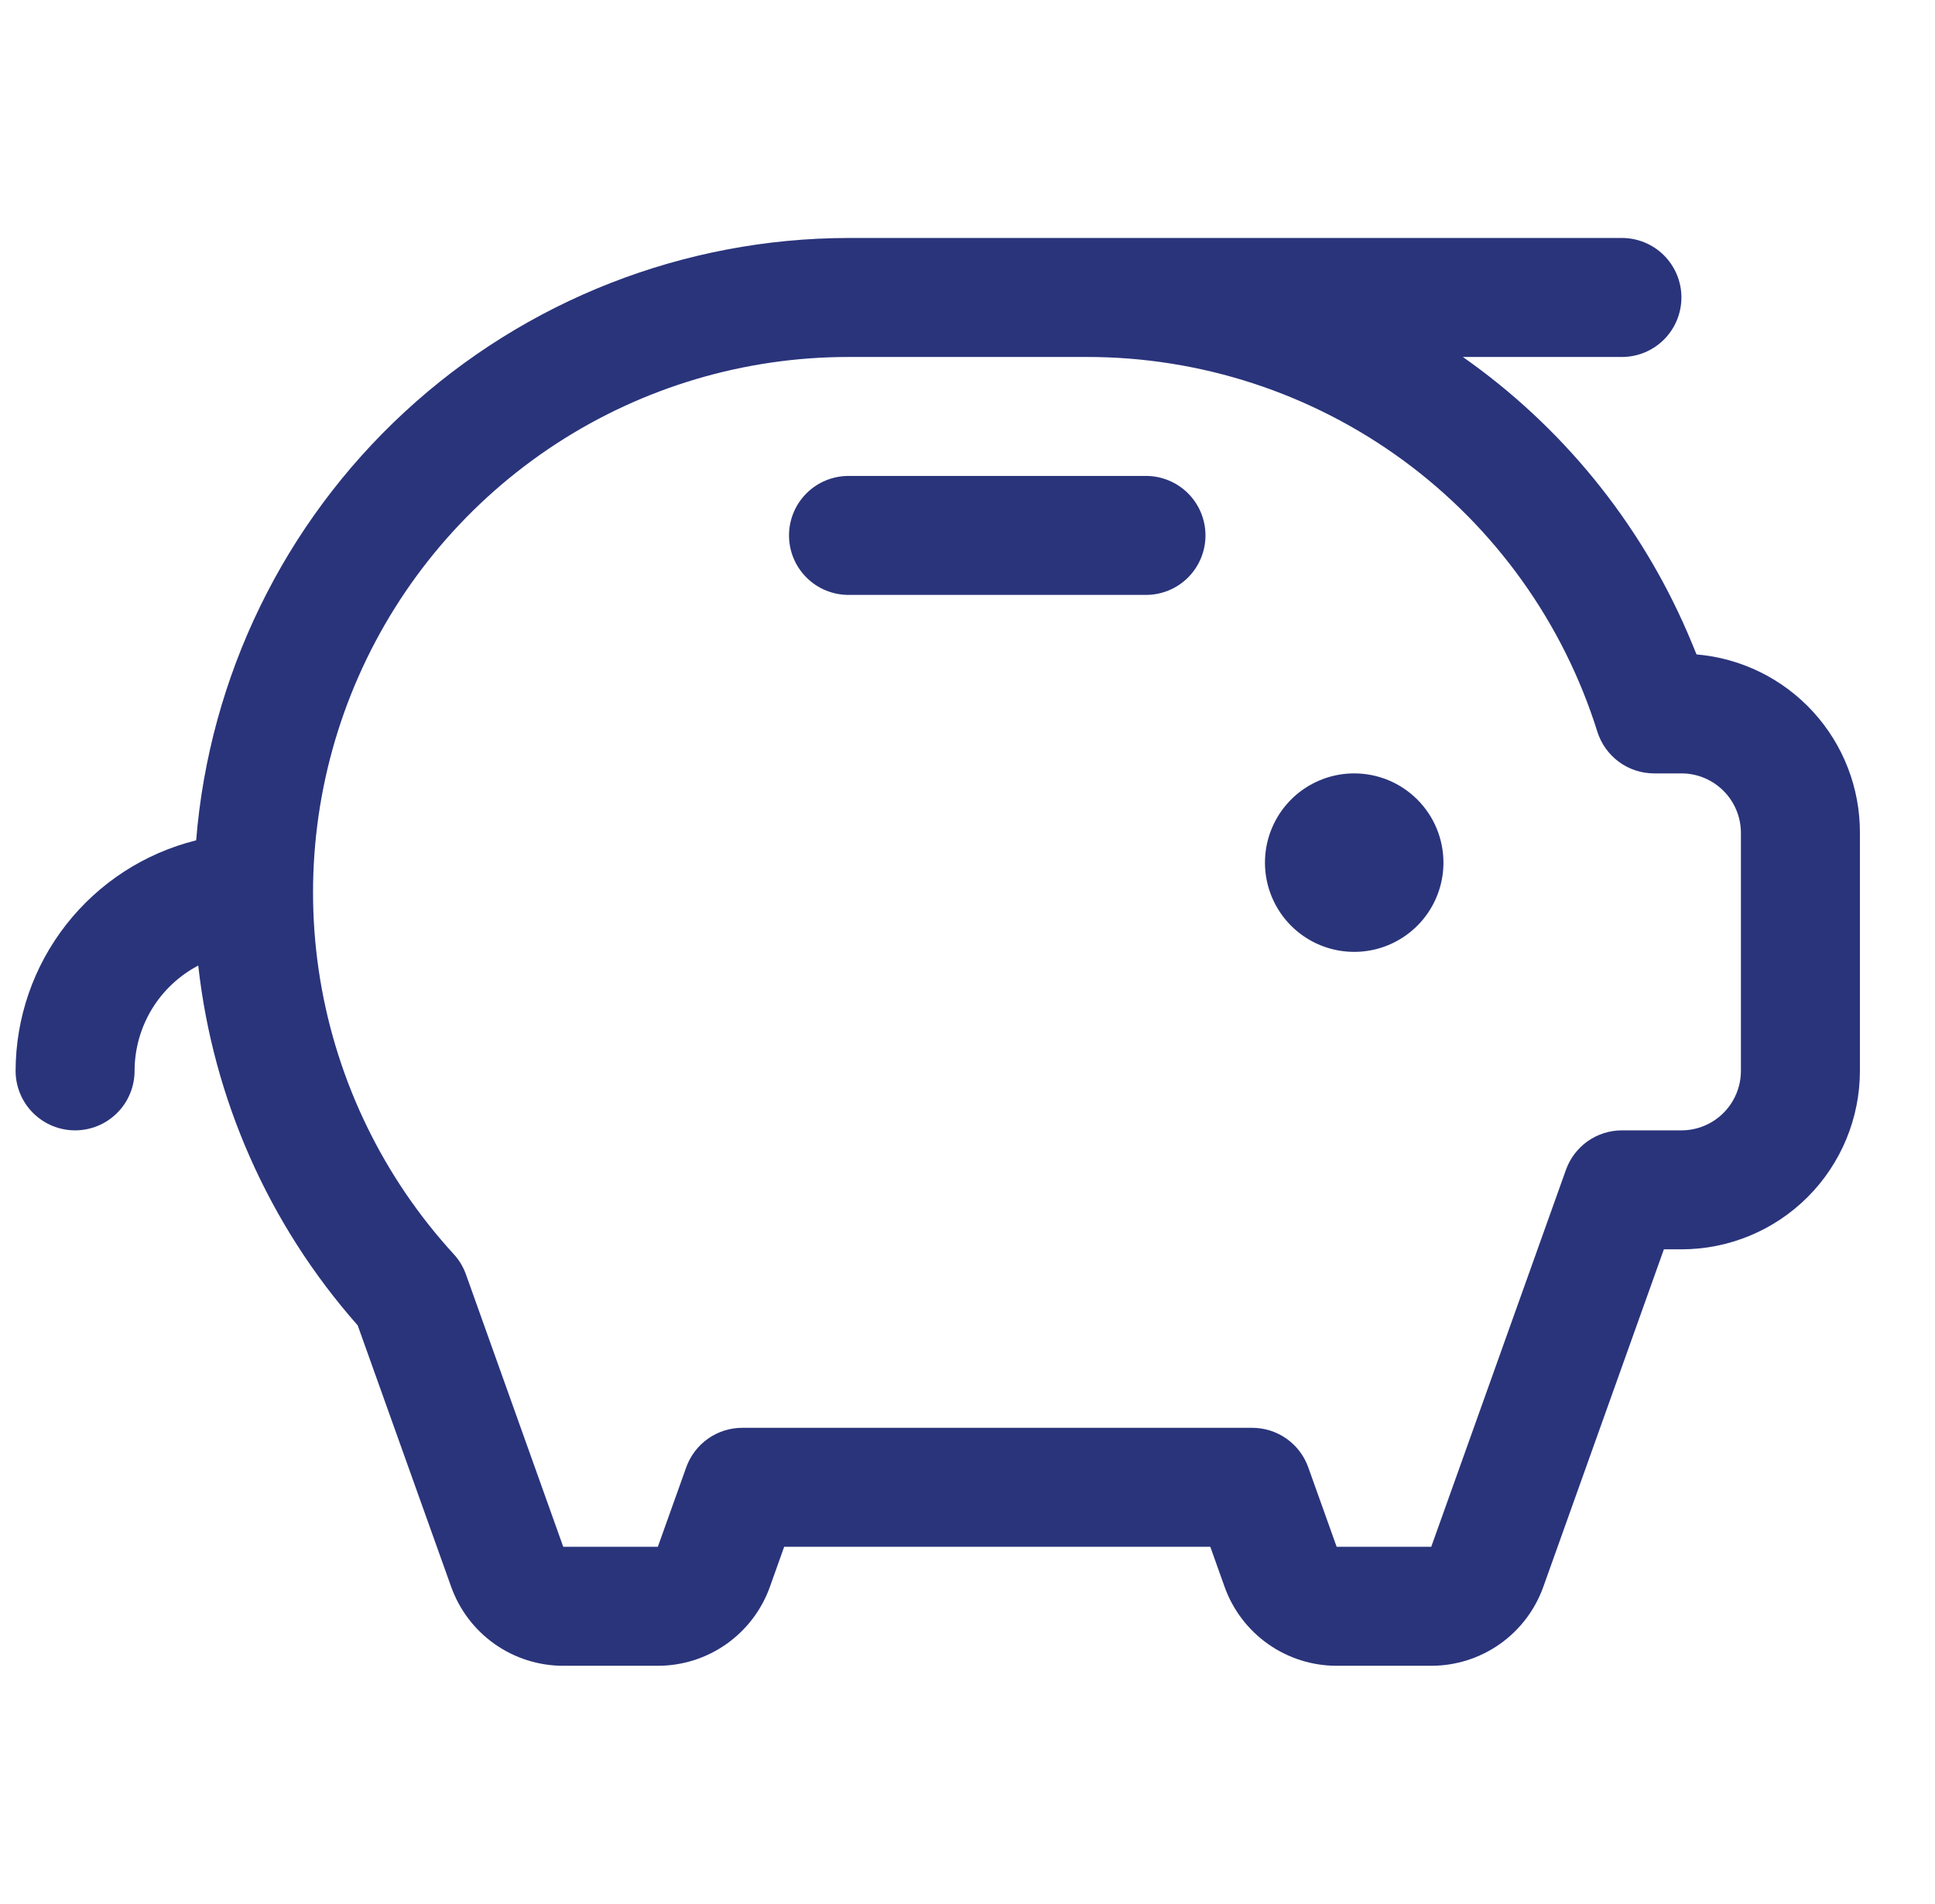 <svg width="62" height="61" viewBox="0 0 62 61" fill="none" xmlns="http://www.w3.org/2000/svg">
<g id="PiggyBank">
<path id="Vector" d="M46.25 27.641C46.25 28.206 46.082 28.759 45.768 29.229C45.454 29.699 45.007 30.066 44.485 30.282C43.962 30.499 43.388 30.555 42.833 30.445C42.278 30.335 41.769 30.062 41.369 29.663C40.969 29.263 40.697 28.753 40.586 28.198C40.476 27.644 40.532 27.069 40.749 26.546C40.965 26.024 41.332 25.577 41.802 25.263C42.272 24.949 42.825 24.781 43.391 24.781C44.149 24.781 44.876 25.082 45.413 25.619C45.949 26.155 46.25 26.882 46.25 27.641ZM36.719 15.25H27.188C26.682 15.25 26.197 15.451 25.84 15.808C25.482 16.166 25.281 16.651 25.281 17.156C25.281 17.662 25.482 18.147 25.84 18.504C26.197 18.862 26.682 19.062 27.188 19.062H36.719C37.224 19.062 37.709 18.862 38.067 18.504C38.424 18.147 38.625 17.662 38.625 17.156C38.625 16.651 38.424 16.166 38.067 15.808C37.709 15.451 37.224 15.25 36.719 15.25ZM59.594 26.688V34.312C59.594 35.829 58.991 37.284 57.919 38.356C56.846 39.429 55.392 40.031 53.875 40.031H53.313L49.45 50.844C49.186 51.585 48.699 52.226 48.056 52.679C47.413 53.132 46.646 53.375 45.859 53.375H42.828C42.042 53.375 41.275 53.132 40.632 52.679C39.989 52.226 39.502 51.585 39.237 50.844L38.78 49.562H25.126L24.669 50.844C24.404 51.585 23.917 52.226 23.274 52.679C22.632 53.132 21.864 53.375 21.078 53.375H18.047C17.261 53.375 16.493 53.132 15.851 52.679C15.208 52.226 14.721 51.585 14.456 50.844L11.461 42.467C8.612 39.242 6.827 35.215 6.352 30.938C5.737 31.262 5.222 31.747 4.862 32.341C4.503 32.936 4.313 33.618 4.312 34.312C4.312 34.818 4.112 35.303 3.754 35.66C3.397 36.018 2.912 36.219 2.406 36.219C1.901 36.219 1.416 36.018 1.058 35.66C0.701 35.303 0.5 34.818 0.5 34.312C0.503 32.612 1.074 30.962 2.122 29.624C3.17 28.286 4.636 27.336 6.285 26.926C6.711 21.672 9.097 16.771 12.97 13.196C16.842 9.62 21.917 7.632 27.188 7.625H51.969C52.474 7.625 52.959 7.826 53.317 8.183C53.674 8.541 53.875 9.026 53.875 9.531C53.875 10.037 53.674 10.522 53.317 10.879C52.959 11.237 52.474 11.438 51.969 11.438H46.872C50.035 13.657 52.523 16.708 54.061 20.254C54.163 20.492 54.263 20.73 54.359 20.969C55.79 21.09 57.123 21.746 58.093 22.806C59.063 23.865 59.599 25.251 59.594 26.688ZM55.781 26.688C55.781 26.182 55.58 25.697 55.223 25.34C54.865 24.982 54.381 24.781 53.875 24.781H53.003C52.597 24.782 52.201 24.652 51.874 24.413C51.547 24.172 51.304 23.834 51.182 23.447C50.09 19.962 47.913 16.917 44.968 14.756C42.023 12.596 38.465 11.433 34.812 11.438H27.188C23.858 11.437 20.601 12.406 17.812 14.225C15.024 16.045 12.825 18.636 11.484 21.683C10.143 24.731 9.717 28.103 10.259 31.388C10.802 34.673 12.288 37.729 14.537 40.184C14.709 40.371 14.842 40.59 14.928 40.83L18.047 49.562H21.078L21.988 47.015C22.12 46.645 22.364 46.325 22.685 46.098C23.006 45.872 23.389 45.75 23.782 45.75H40.124C40.517 45.75 40.9 45.872 41.221 46.098C41.543 46.325 41.786 46.645 41.918 47.015L42.828 49.562H45.859L50.175 37.484C50.307 37.114 50.55 36.794 50.871 36.567C51.192 36.341 51.576 36.219 51.969 36.219H53.875C54.381 36.219 54.865 36.018 55.223 35.66C55.58 35.303 55.781 34.818 55.781 34.312V26.688Z" fill="#2A347B"/>
</g>
</svg>
